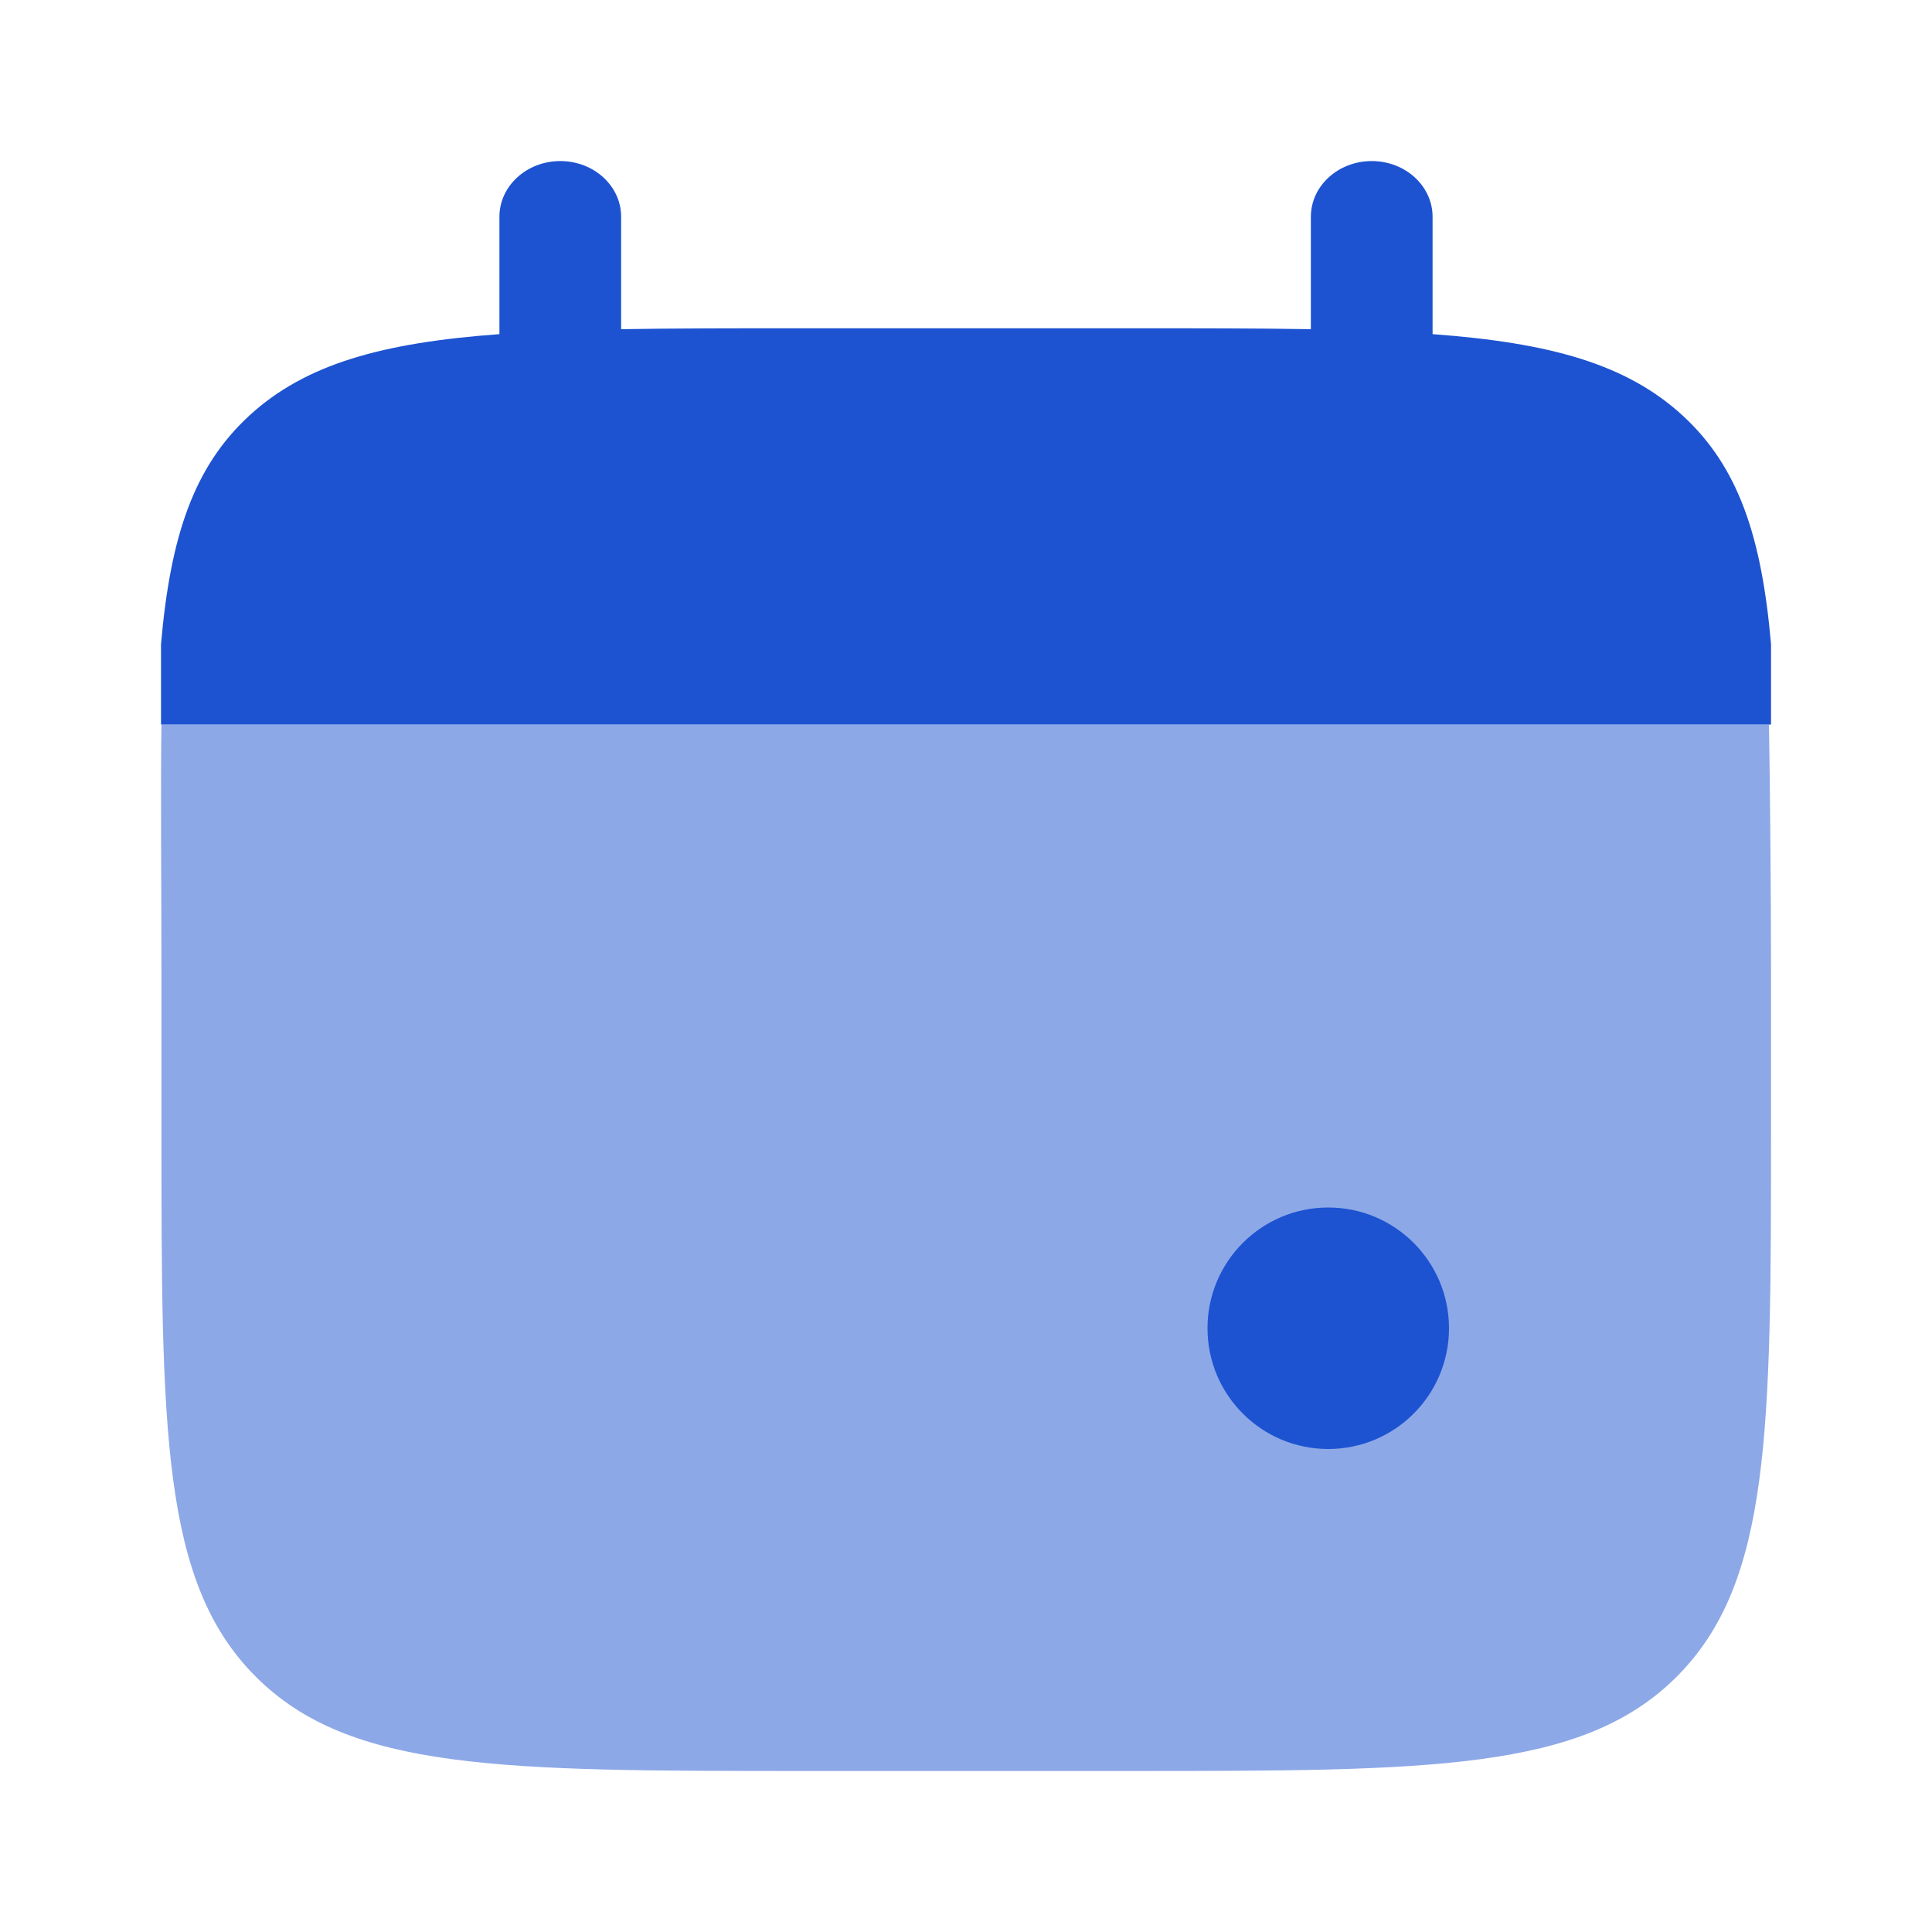 <svg width="44" height="44" viewBox="0 0 44 44" fill="none" xmlns="http://www.w3.org/2000/svg">
<path d="M12.76 3.668C13.526 3.668 14.146 4.236 14.146 4.937V7.497C15.376 7.476 16.754 7.476 18.304 7.476H18.304H25.696H25.696C27.247 7.476 28.625 7.476 29.854 7.497V4.937C29.854 4.236 30.475 3.668 31.24 3.668C32.006 3.668 32.626 4.236 32.626 4.937V7.61C35.286 7.805 37.032 8.284 38.315 9.458C39.598 10.633 40.121 12.232 40.334 14.668V16.501H3.667V14.668C3.88 12.232 4.403 10.633 5.686 9.458C6.968 8.284 8.715 7.805 11.374 7.61V4.937C11.374 4.236 11.995 3.668 12.76 3.668Z" fill="#1D53D1"/>
<path opacity="0.5" d="M40.334 25.667V22C40.334 20.462 40.31 17.72 40.287 16.5H3.678C3.654 17.72 3.677 20.462 3.677 22V25.667C3.677 32.581 3.677 36.038 5.825 38.185C7.972 40.333 11.428 40.333 18.34 40.333H25.671C32.583 40.333 36.039 40.333 38.186 38.185C40.334 36.038 40.334 32.581 40.334 25.667Z" fill="#1D53D1"/>
<path d="M33 30.25C33 31.769 31.769 33 30.25 33C28.731 33 27.5 31.769 27.5 30.25C27.5 28.731 28.731 27.5 30.25 27.5C31.769 27.5 33 28.731 33 30.25Z" fill="#1D53D1"/>
</svg>
